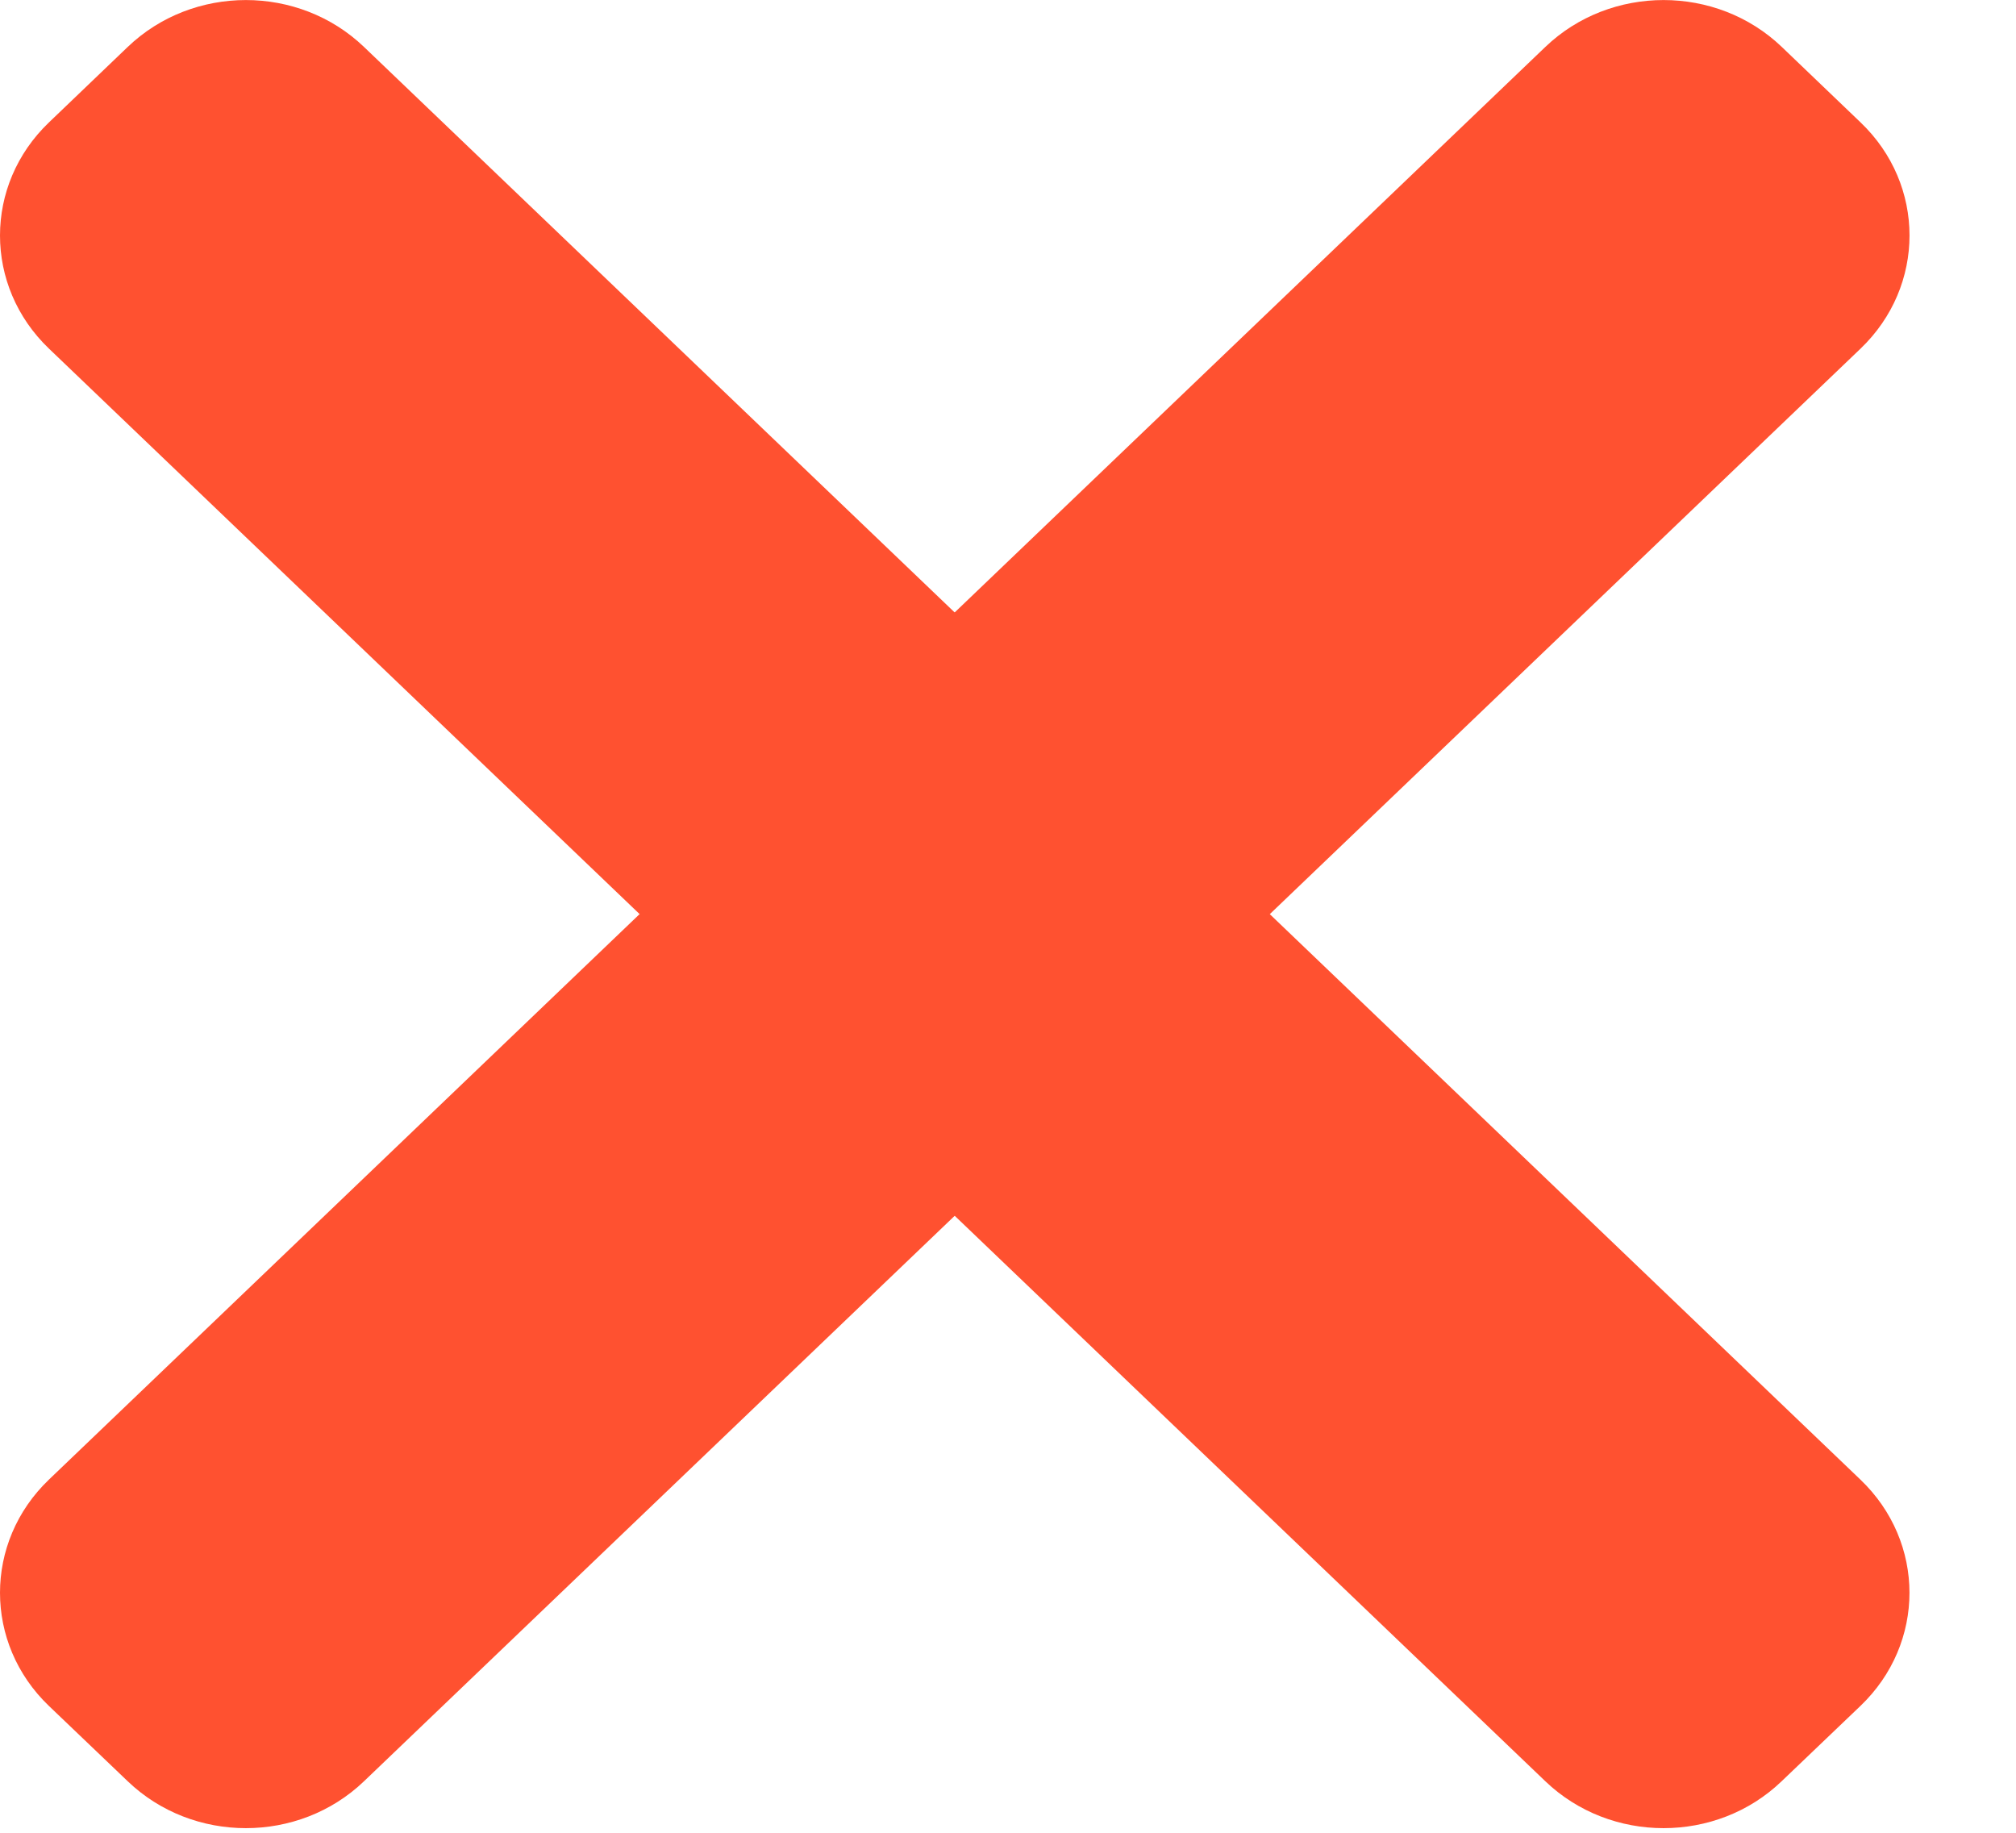 <svg width="11" height="10" viewBox="0 0 11 10" fill="none" xmlns="http://www.w3.org/2000/svg">
<path d="M10.151 8.073L1.986 0.256C1.63 -0.085 1.053 -0.085 0.697 0.256L0.267 0.668C-0.089 1.009 -0.089 1.561 0.267 1.902L8.432 9.719C8.788 10.06 9.366 10.06 9.721 9.719L10.151 9.308C10.508 8.967 10.508 8.414 10.151 8.073Z" fill="#FF5130"/>
<path d="M8.432 0.256L0.267 8.073C-0.089 8.414 -0.089 8.967 0.267 9.308L0.697 9.719C1.053 10.06 1.63 10.06 1.986 9.719L10.152 1.902C10.508 1.561 10.508 1.008 10.152 0.668L9.722 0.256C9.366 -0.085 8.788 -0.085 8.432 0.256Z" fill="#FF5130"/>
</svg>

